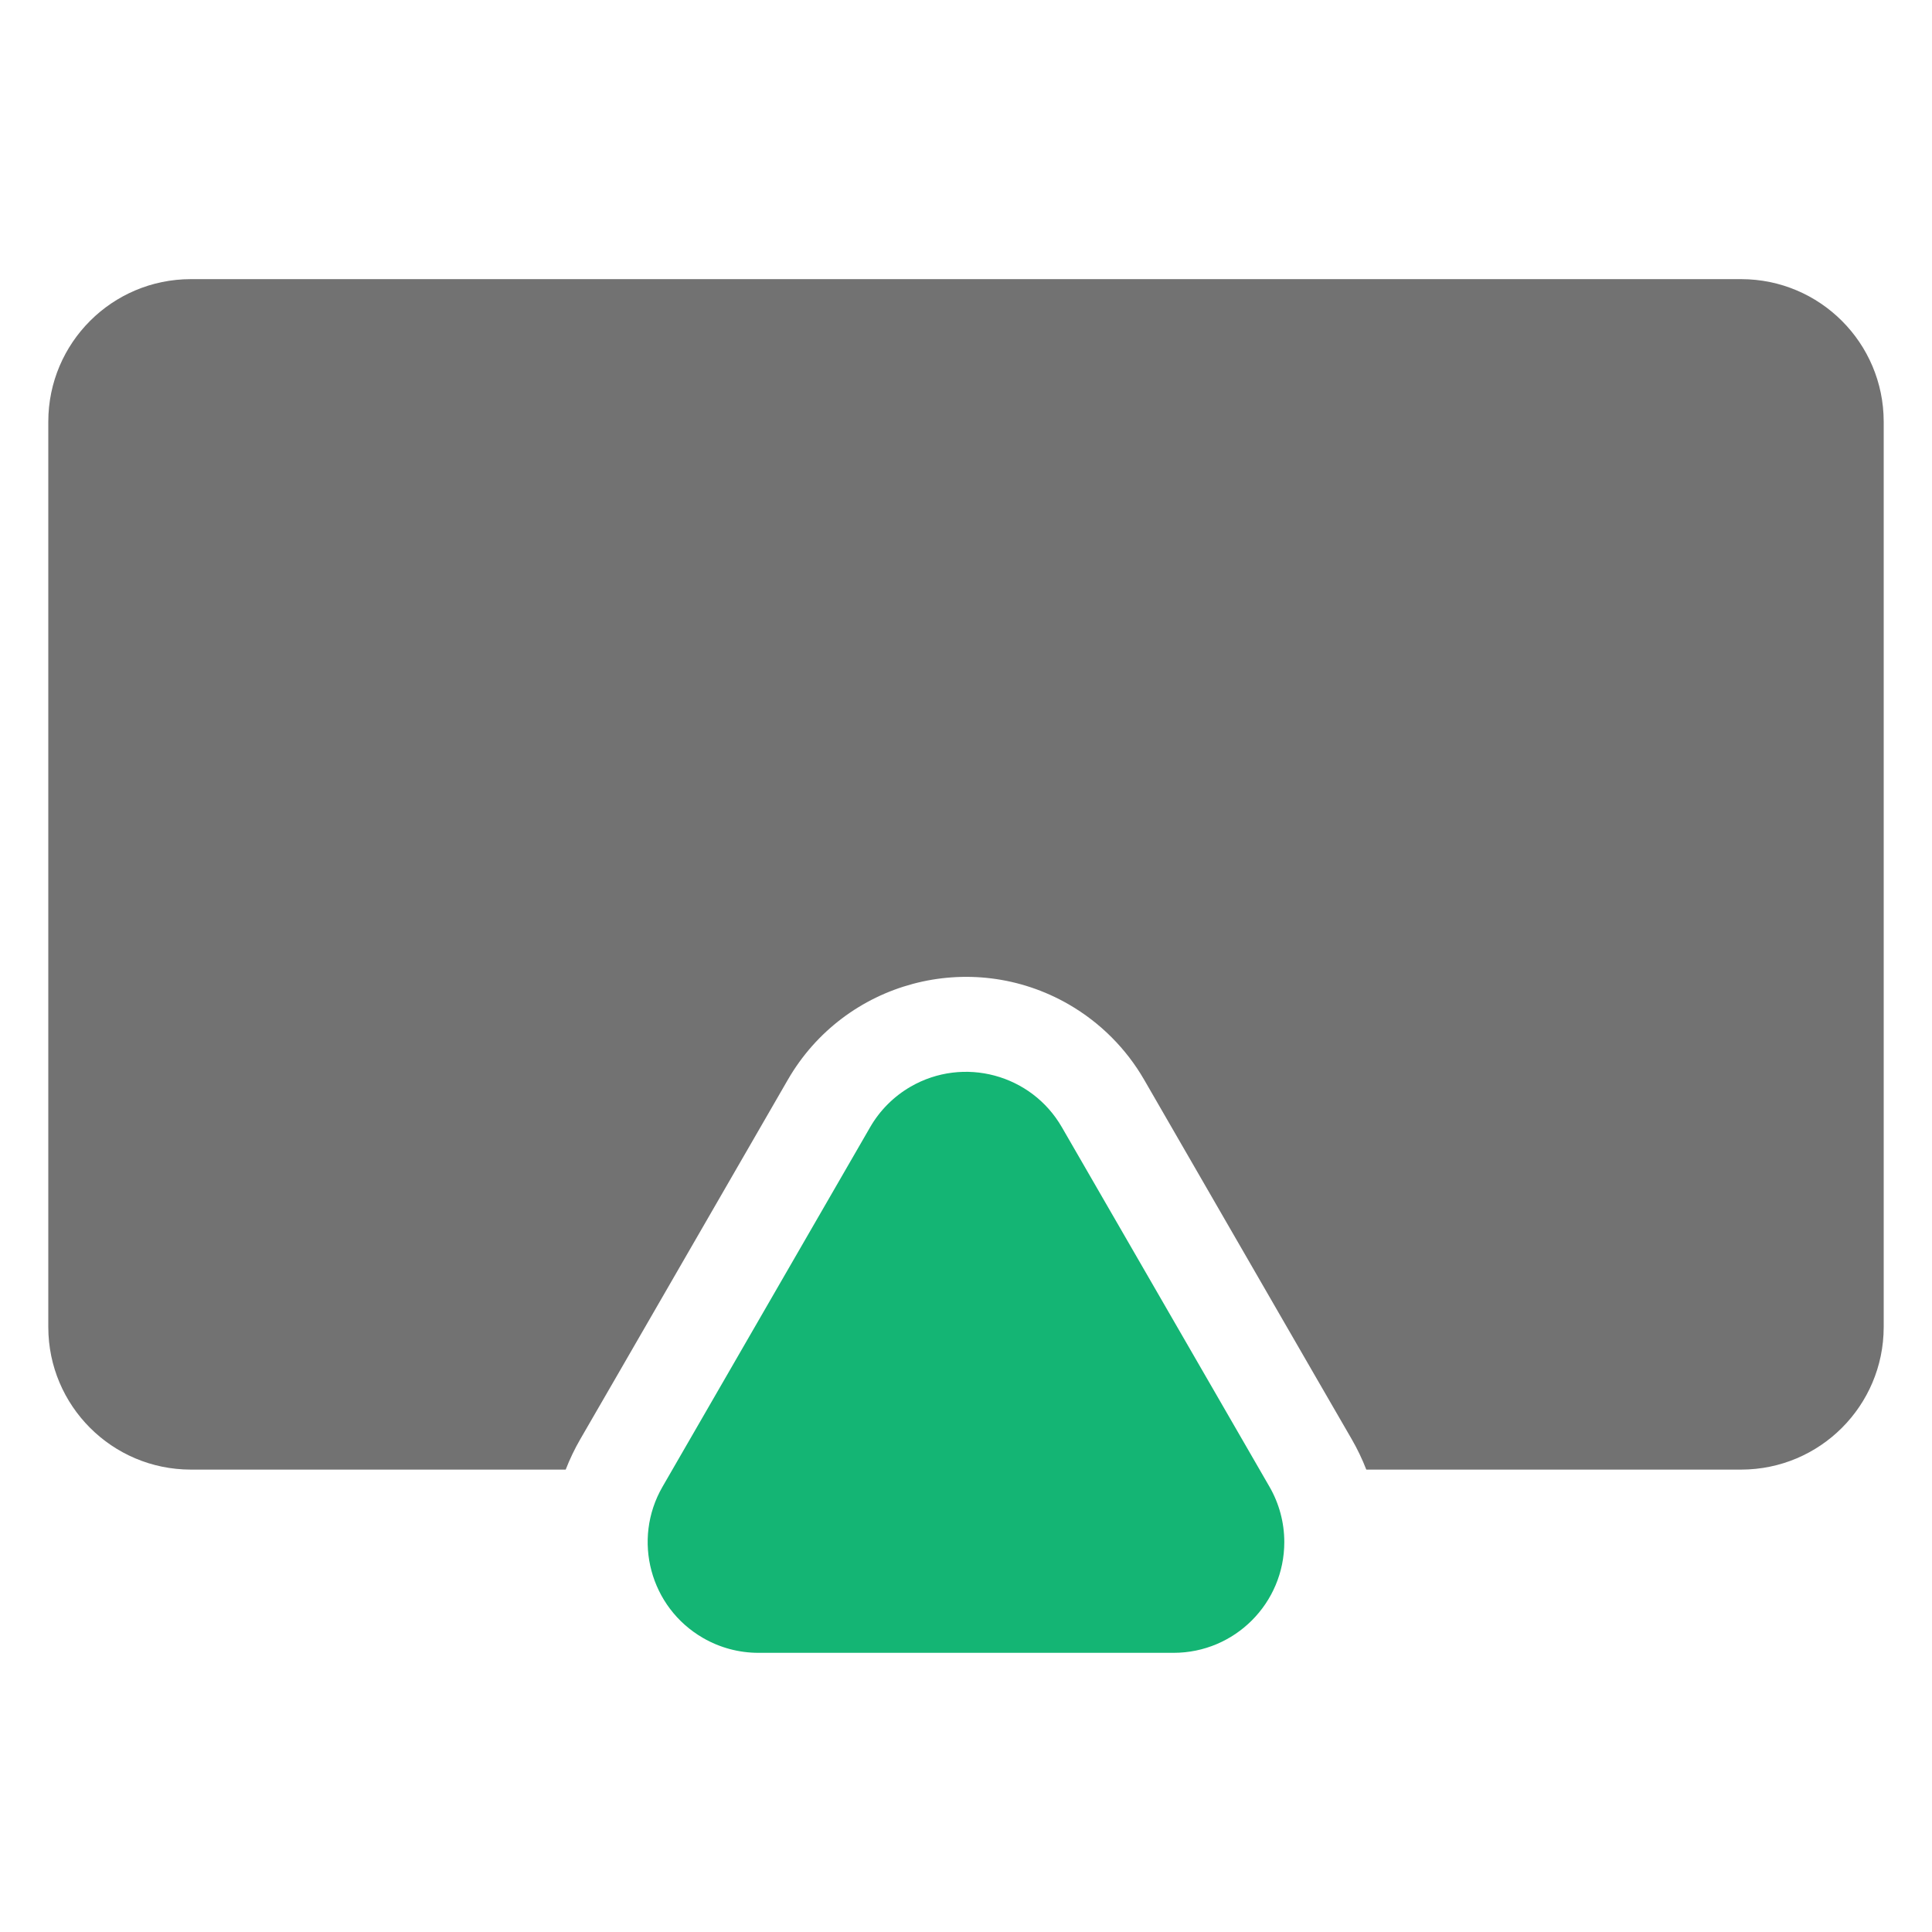 <?xml version="1.0" encoding="UTF-8"?>
<svg xmlns="http://www.w3.org/2000/svg" width="56" height="56" viewBox="0 0 56 56" fill="none">
  <path d="M50.472 8.091H5.527C3.249 8.094 1.403 9.94 1.4 12.218V38.47C1.403 40.748 3.249 42.594 5.527 42.597H16.397C16.515 42.294 16.656 41.999 16.819 41.717L17.901 39.846L22.836 31.297C24.483 28.445 28.13 27.468 30.982 29.115C31.888 29.639 32.641 30.391 33.164 31.297L38.099 39.846L39.181 41.717C39.344 41.999 39.485 42.294 39.603 42.597H50.472C52.751 42.594 54.596 40.748 54.6 38.47V12.218C54.596 9.94 52.751 8.094 50.472 8.091Z" fill="#727272"></path>
  <path d="M21.983 47.908H34.017C35.79 47.908 37.227 46.47 37.226 44.697C37.226 44.134 37.078 43.581 36.796 43.093L30.779 32.673C29.894 31.138 27.931 30.612 26.396 31.497C25.908 31.779 25.502 32.185 25.221 32.673L19.204 43.093C18.317 44.628 18.843 46.592 20.379 47.478C20.866 47.76 21.42 47.908 21.983 47.908Z" fill="#14B574"></path>
</svg>
